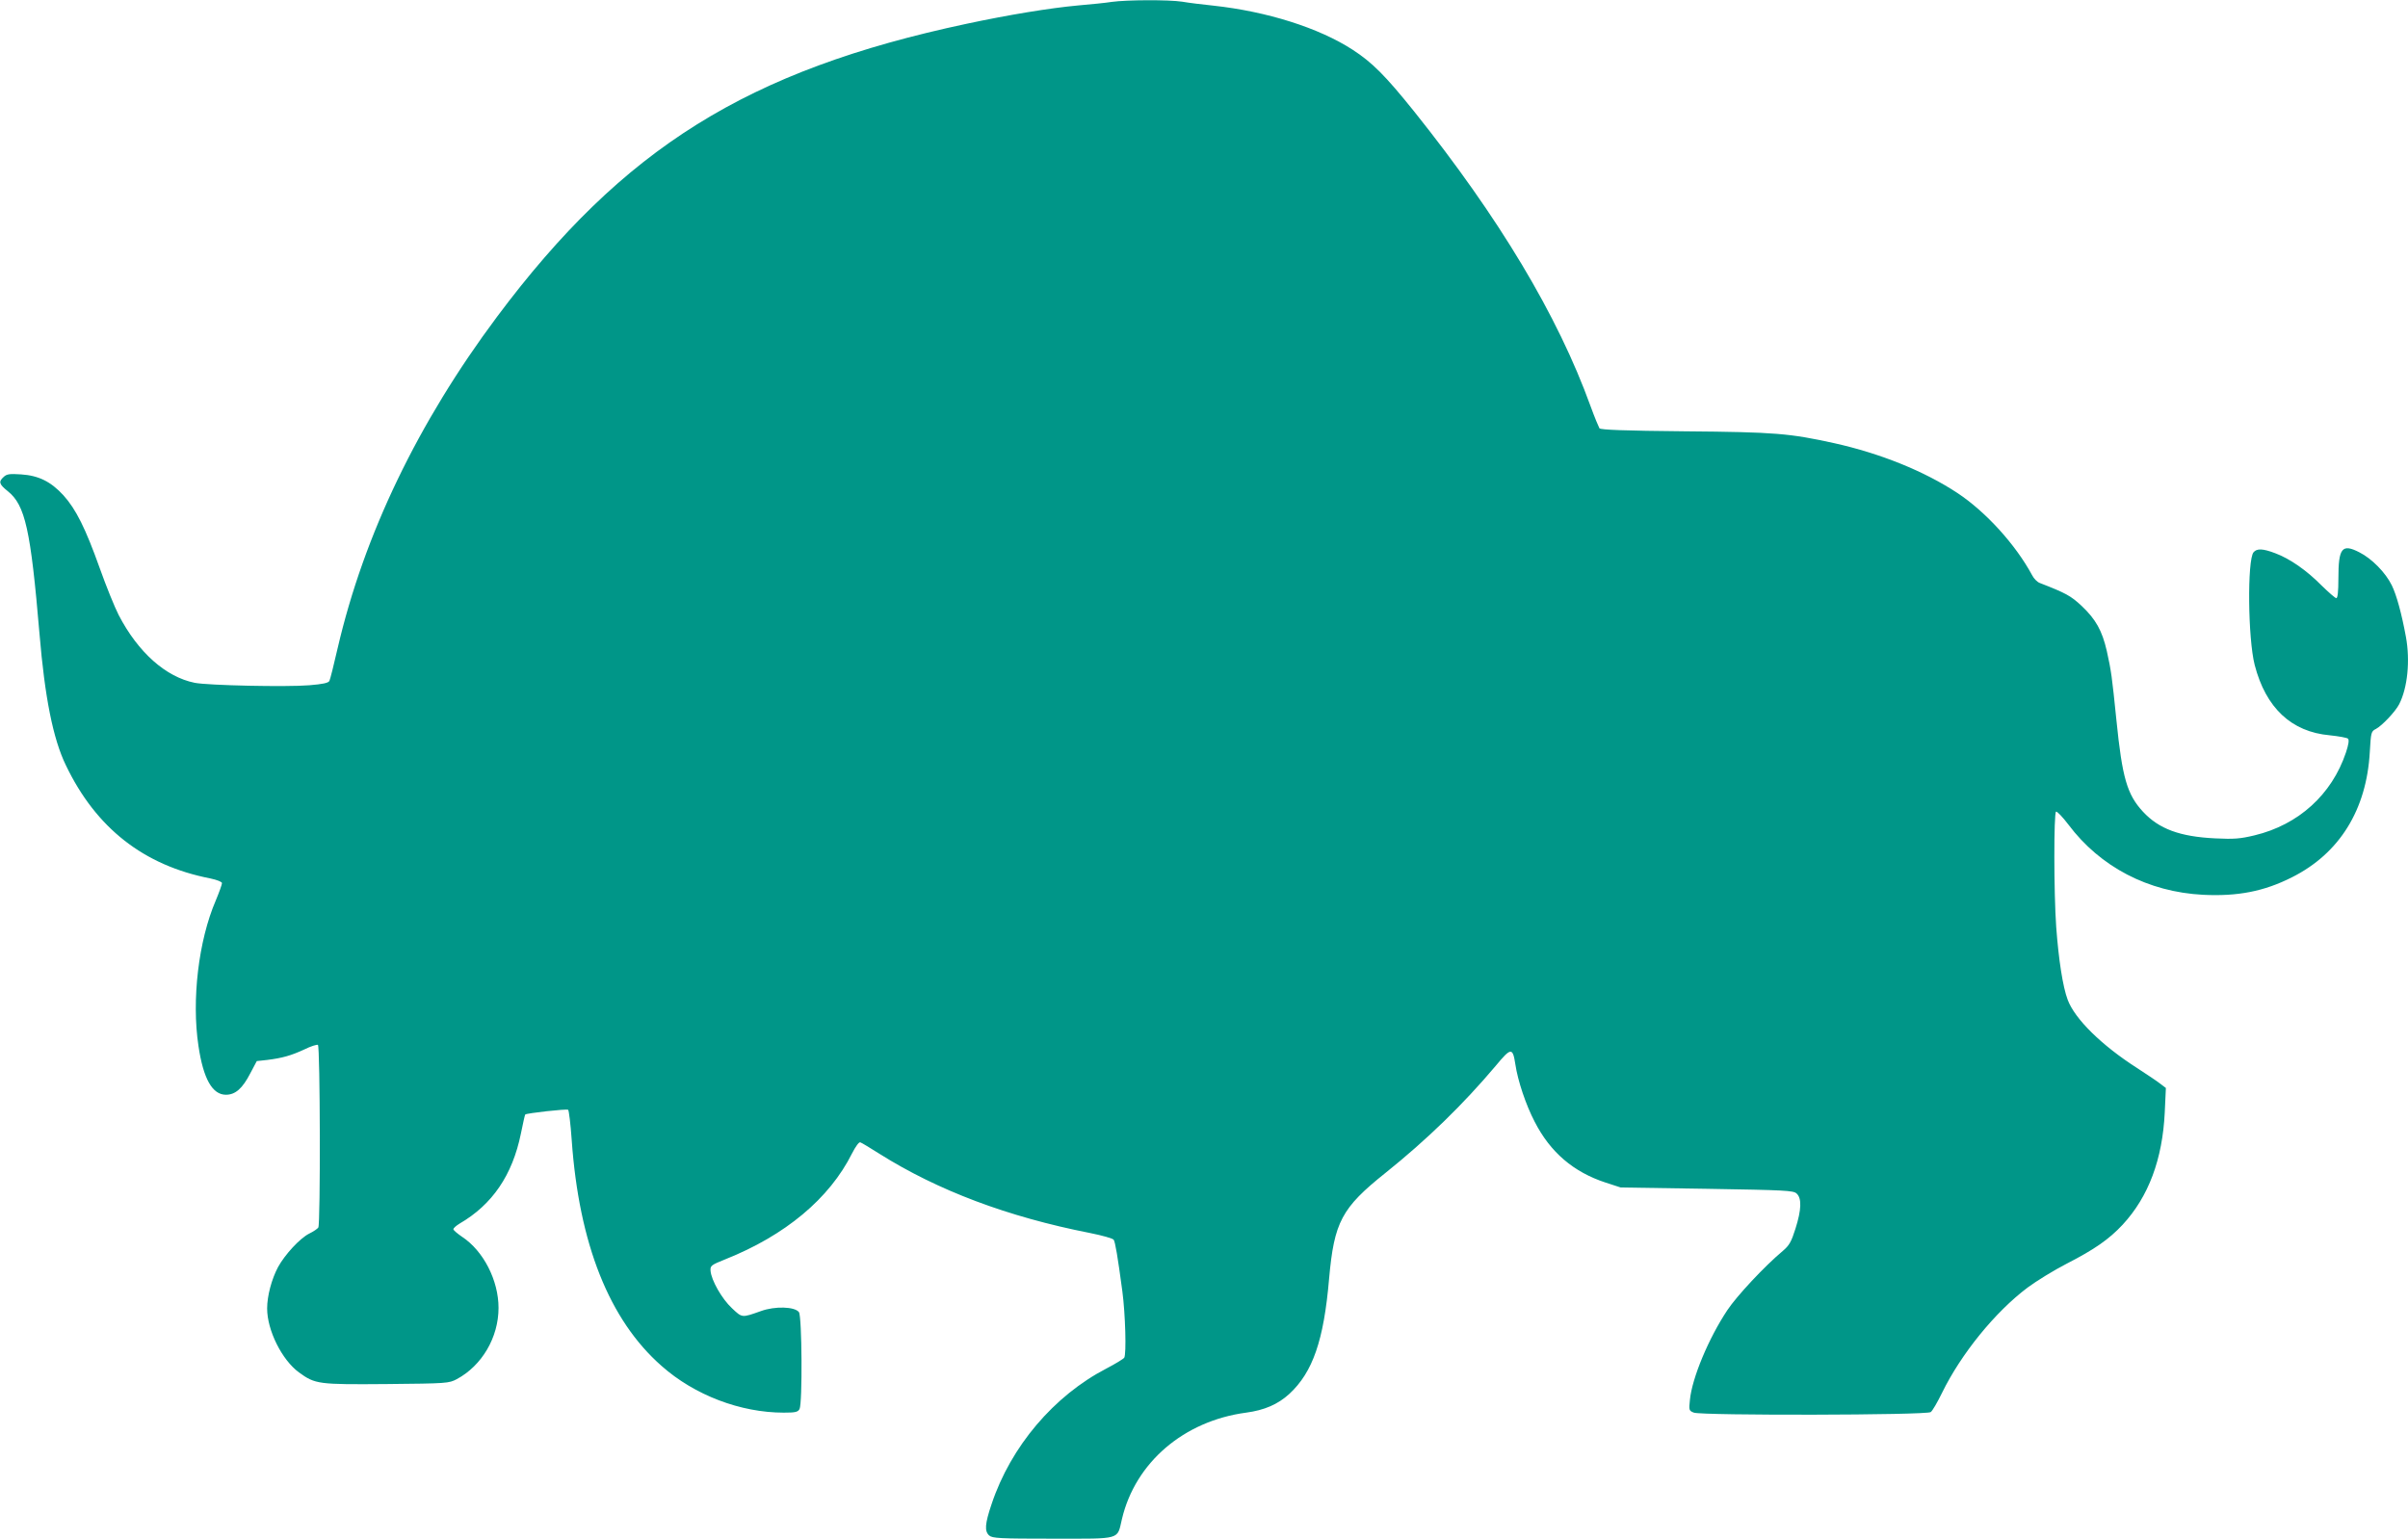 <?xml version="1.0" standalone="no"?>
<!DOCTYPE svg PUBLIC "-//W3C//DTD SVG 20010904//EN"
 "http://www.w3.org/TR/2001/REC-SVG-20010904/DTD/svg10.dtd">
<svg version="1.0" xmlns="http://www.w3.org/2000/svg"
 width="1280pt" height="818pt" viewBox="0 0 1280 818"
 preserveAspectRatio="xMidYMid meet">
<g transform="translate(0,818) scale(0.1,-0.1)"
fill="#009688" stroke="none">
<path d="M5910 8170 c-30 -5 -111 -13 -180 -19 -152 -14 -369 -50 -590 -97
-1167 -248 -1827 -660 -2498 -1558 -421 -564 -707 -1159 -847 -1761 -20 -88
-40 -167 -44 -175 -6 -11 -35 -17 -107 -23 -120 -10 -540 -1 -609 13 -154 31
-301 162 -404 360 -21 41 -67 154 -101 250 -75 210 -126 313 -193 387 -67 73
-132 105 -225 111 -60 4 -76 2 -92 -13 -29 -26 -25 -39 21 -76 93 -74 122
-204 169 -759 28 -336 72 -558 140 -698 160 -334 414 -533 768 -602 37 -8 62
-18 62 -25 0 -7 -15 -49 -33 -92 -92 -214 -129 -529 -92 -774 26 -175 74 -259
146 -259 50 0 88 33 130 115 l34 64 55 6 c80 10 127 23 198 56 34 17 67 27 72
24 12 -7 14 -954 2 -971 -4 -6 -25 -21 -48 -32 -50 -25 -129 -111 -166 -178
-34 -64 -58 -153 -58 -220 0 -116 78 -273 169 -340 87 -63 102 -65 468 -62
320 3 329 4 371 26 134 72 222 222 222 379 0 146 -80 303 -194 378 -25 17 -46
35 -46 40 0 6 15 19 33 30 174 101 281 258 326 479 11 54 21 100 23 101 7 7
219 31 228 25 4 -3 13 -75 19 -161 39 -553 200 -957 478 -1201 175 -155 419
-248 649 -248 62 0 75 3 84 19 16 31 13 492 -3 515 -22 30 -128 33 -202 6
-102 -36 -99 -37 -154 15 -54 50 -110 149 -114 199 -2 27 3 31 78 61 319 127
554 323 674 563 19 37 37 62 44 59 7 -2 53 -30 102 -61 310 -195 681 -335
1119 -421 65 -13 122 -29 126 -36 8 -12 21 -87 46 -274 16 -120 22 -334 10
-353 -4 -6 -46 -32 -94 -57 -280 -145 -509 -415 -611 -721 -36 -106 -38 -144
-13 -167 17 -15 55 -17 339 -17 369 0 340 -8 367 105 71 300 329 521 660 565
97 13 169 44 230 100 124 115 183 284 211 613 27 300 66 375 299 561 222 178
413 364 586 569 82 99 91 100 105 9 13 -88 56 -216 103 -306 83 -162 206 -267
377 -323 l80 -26 458 -7 c418 -7 460 -9 477 -25 28 -25 26 -86 -6 -187 -22
-70 -33 -89 -67 -118 -98 -82 -246 -241 -295 -315 -100 -150 -188 -362 -199
-477 -6 -55 -5 -58 21 -68 43 -16 1237 -14 1259 3 9 6 36 53 60 102 101 207
282 430 455 560 47 35 140 92 206 126 150 77 226 130 299 208 138 149 212 348
224 597 l6 130 -29 22 c-16 13 -72 50 -124 84 -189 121 -331 261 -369 363 -26
69 -48 212 -61 387 -13 183 -13 605 -1 613 5 3 35 -28 66 -69 169 -225 424
-358 716 -373 183 -9 324 18 472 93 253 127 397 359 414 667 6 104 7 109 33
122 32 17 103 92 123 131 45 88 59 232 36 358 -23 125 -50 223 -75 274 -33 68
-107 143 -173 176 -92 47 -111 23 -111 -140 0 -69 -4 -104 -11 -104 -6 0 -41
31 -79 68 -79 80 -168 142 -246 171 -66 25 -97 26 -115 5 -34 -41 -30 -459 6
-599 59 -228 195 -356 399 -374 48 -5 92 -13 97 -18 7 -7 3 -32 -11 -74 -75
-223 -252 -384 -486 -440 -75 -18 -108 -21 -209 -16 -187 9 -299 50 -384 142
-84 91 -110 179 -141 487 -24 235 -27 258 -51 367 -25 109 -59 169 -134 240
-58 54 -84 68 -223 122 -13 5 -31 23 -40 41 -88 163 -246 337 -397 437 -176
116 -408 210 -655 265 -237 52 -314 59 -792 63 -325 3 -449 8 -456 16 -4 7
-26 59 -47 117 -175 484 -487 1004 -940 1570 -151 188 -221 258 -324 325 -180
117 -456 204 -741 235 -58 6 -132 15 -166 21 -71 11 -295 10 -374 -1z"/>
</g>
</svg>
